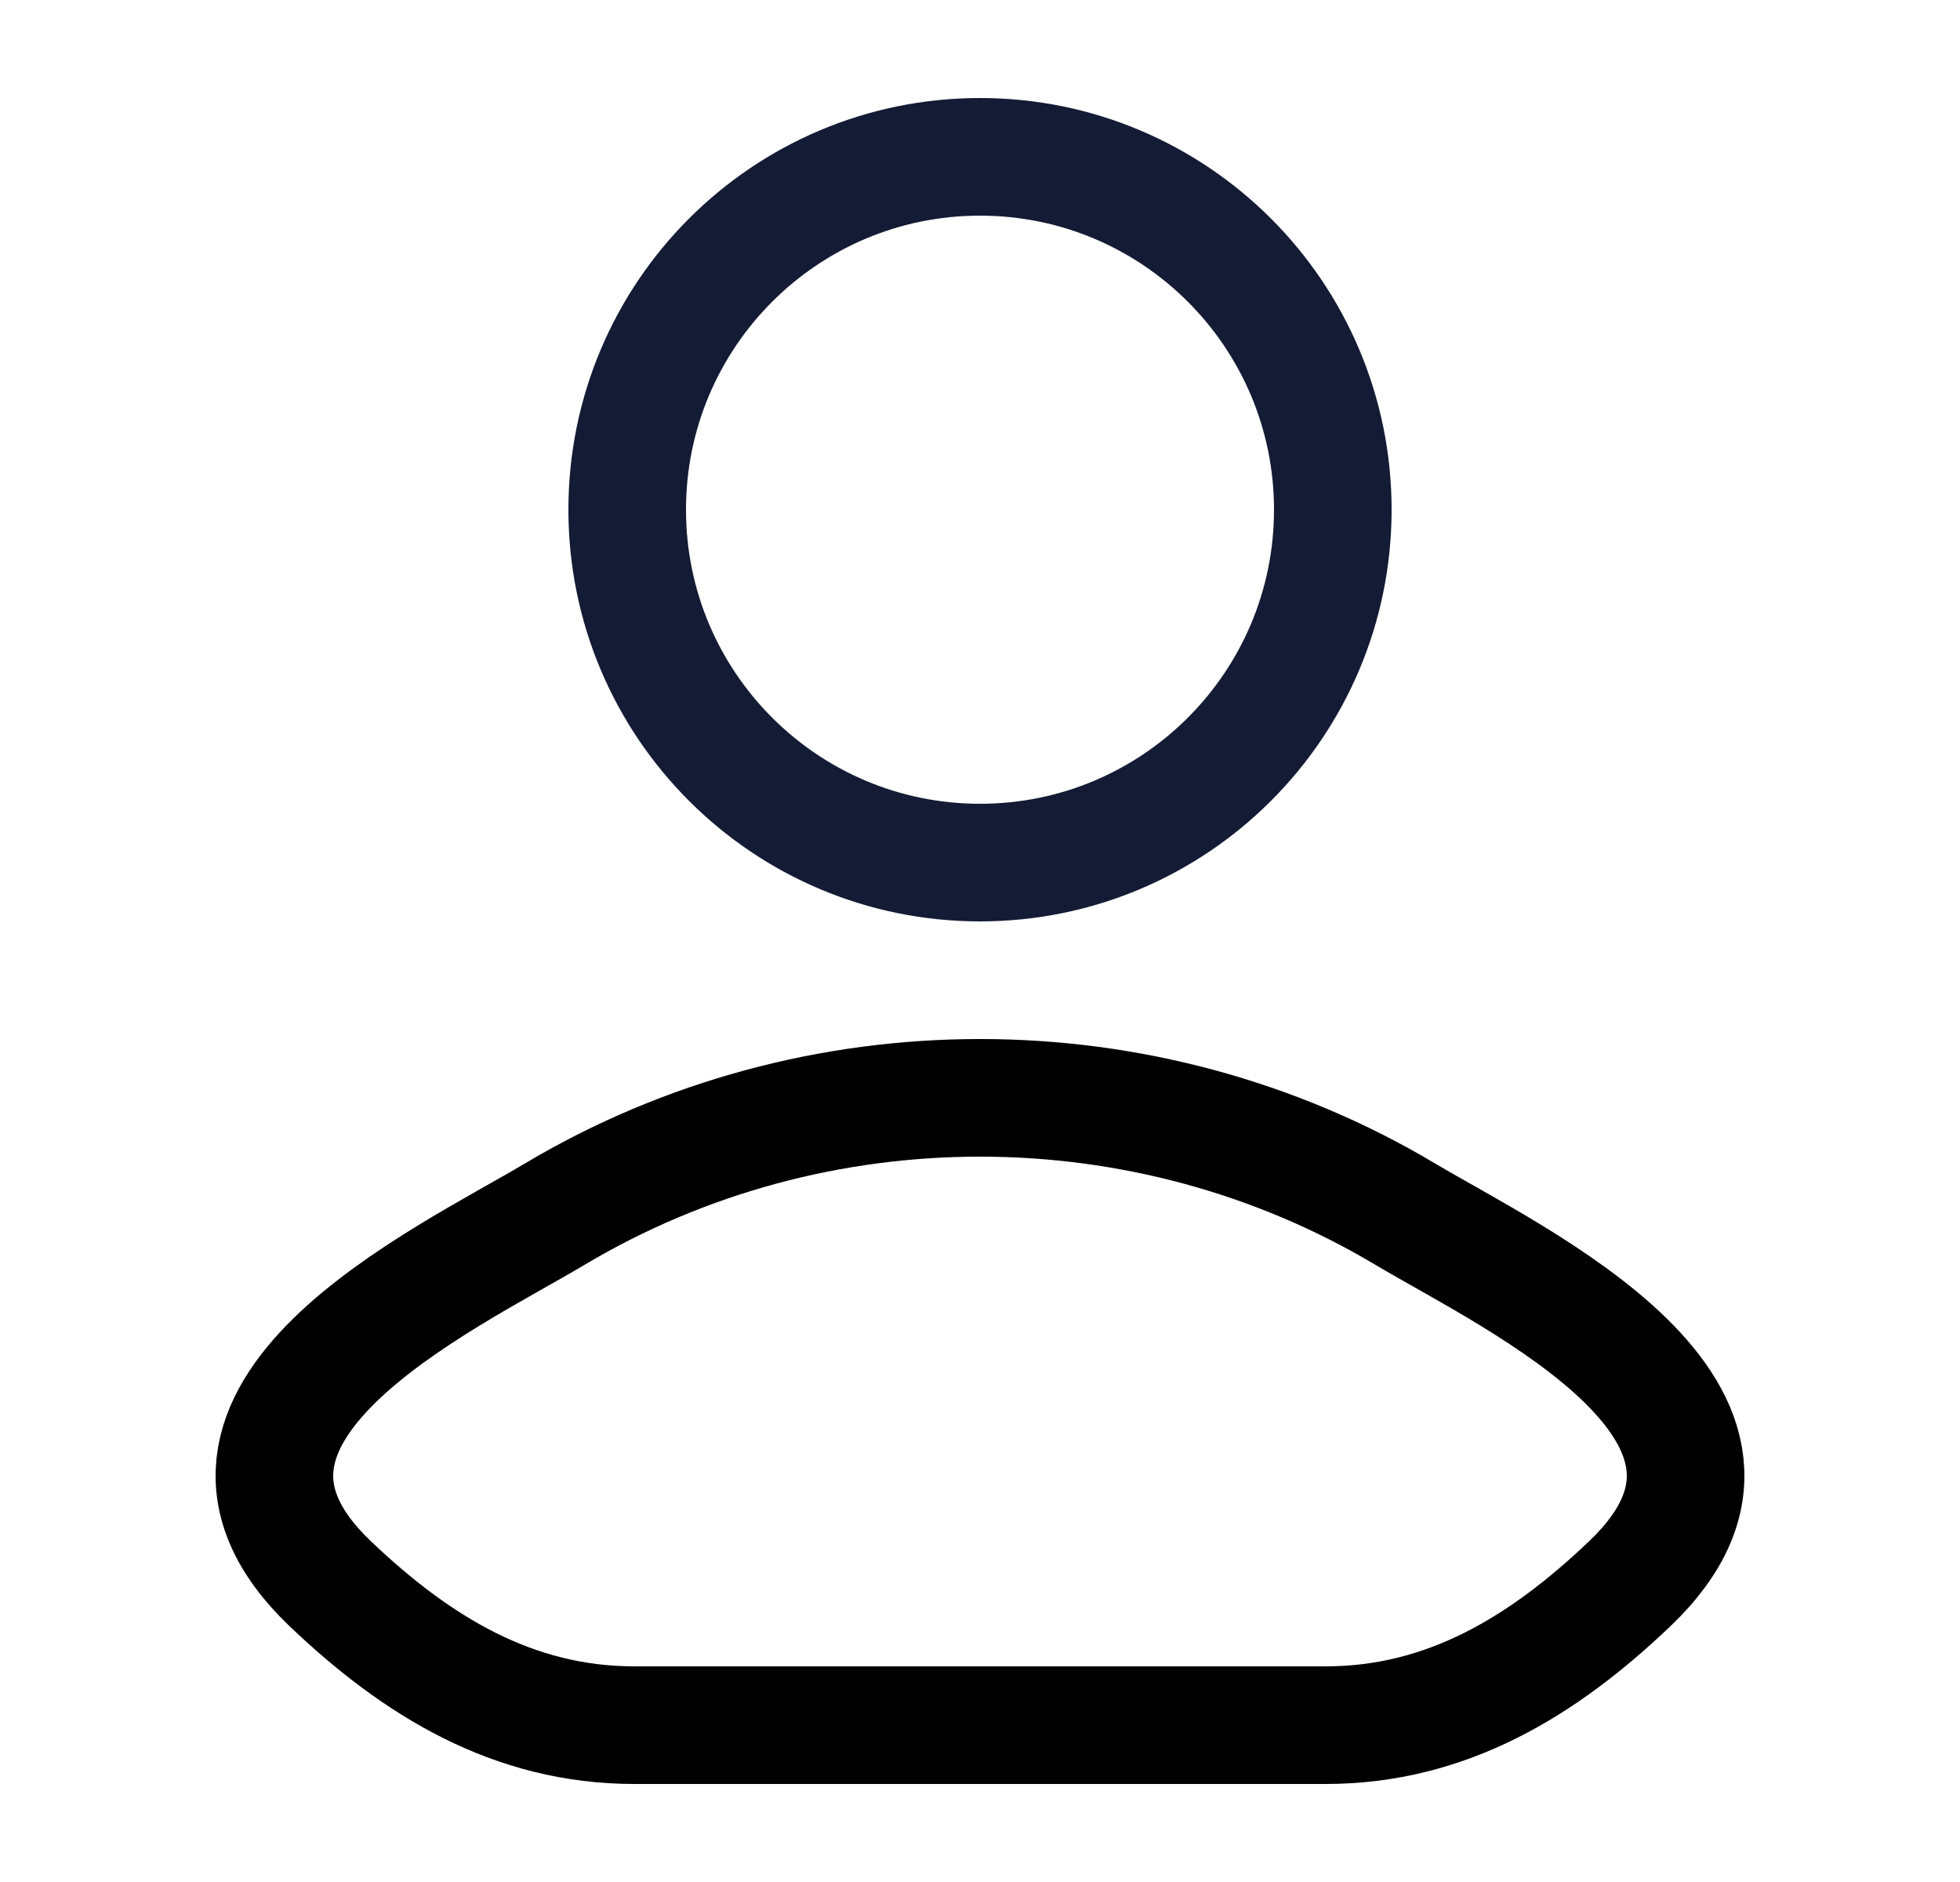 <svg width="25" height="24" viewBox="0 0 25 24" fill="none" xmlns="http://www.w3.org/2000/svg">
<path d="M7.078 15.482C5.663 16.324 1.953 18.044 4.213 20.197C5.316 21.248 6.545 22 8.091 22H16.909C18.454 22 19.684 21.248 20.787 20.197C23.047 18.044 19.337 16.324 17.922 15.482C14.605 13.506 10.395 13.506 7.078 15.482Z" stroke="black" stroke-width="1.5" stroke-linecap="round" stroke-linejoin="round"/>
<path d="M17 6.5C17 8.985 14.985 11 12.5 11C10.015 11 8 8.985 8 6.5C8 4.015 10.015 2 12.5 2C14.985 2 17 4.015 17 6.5Z" stroke="#141B34" stroke-width="1.5"/>
</svg>
